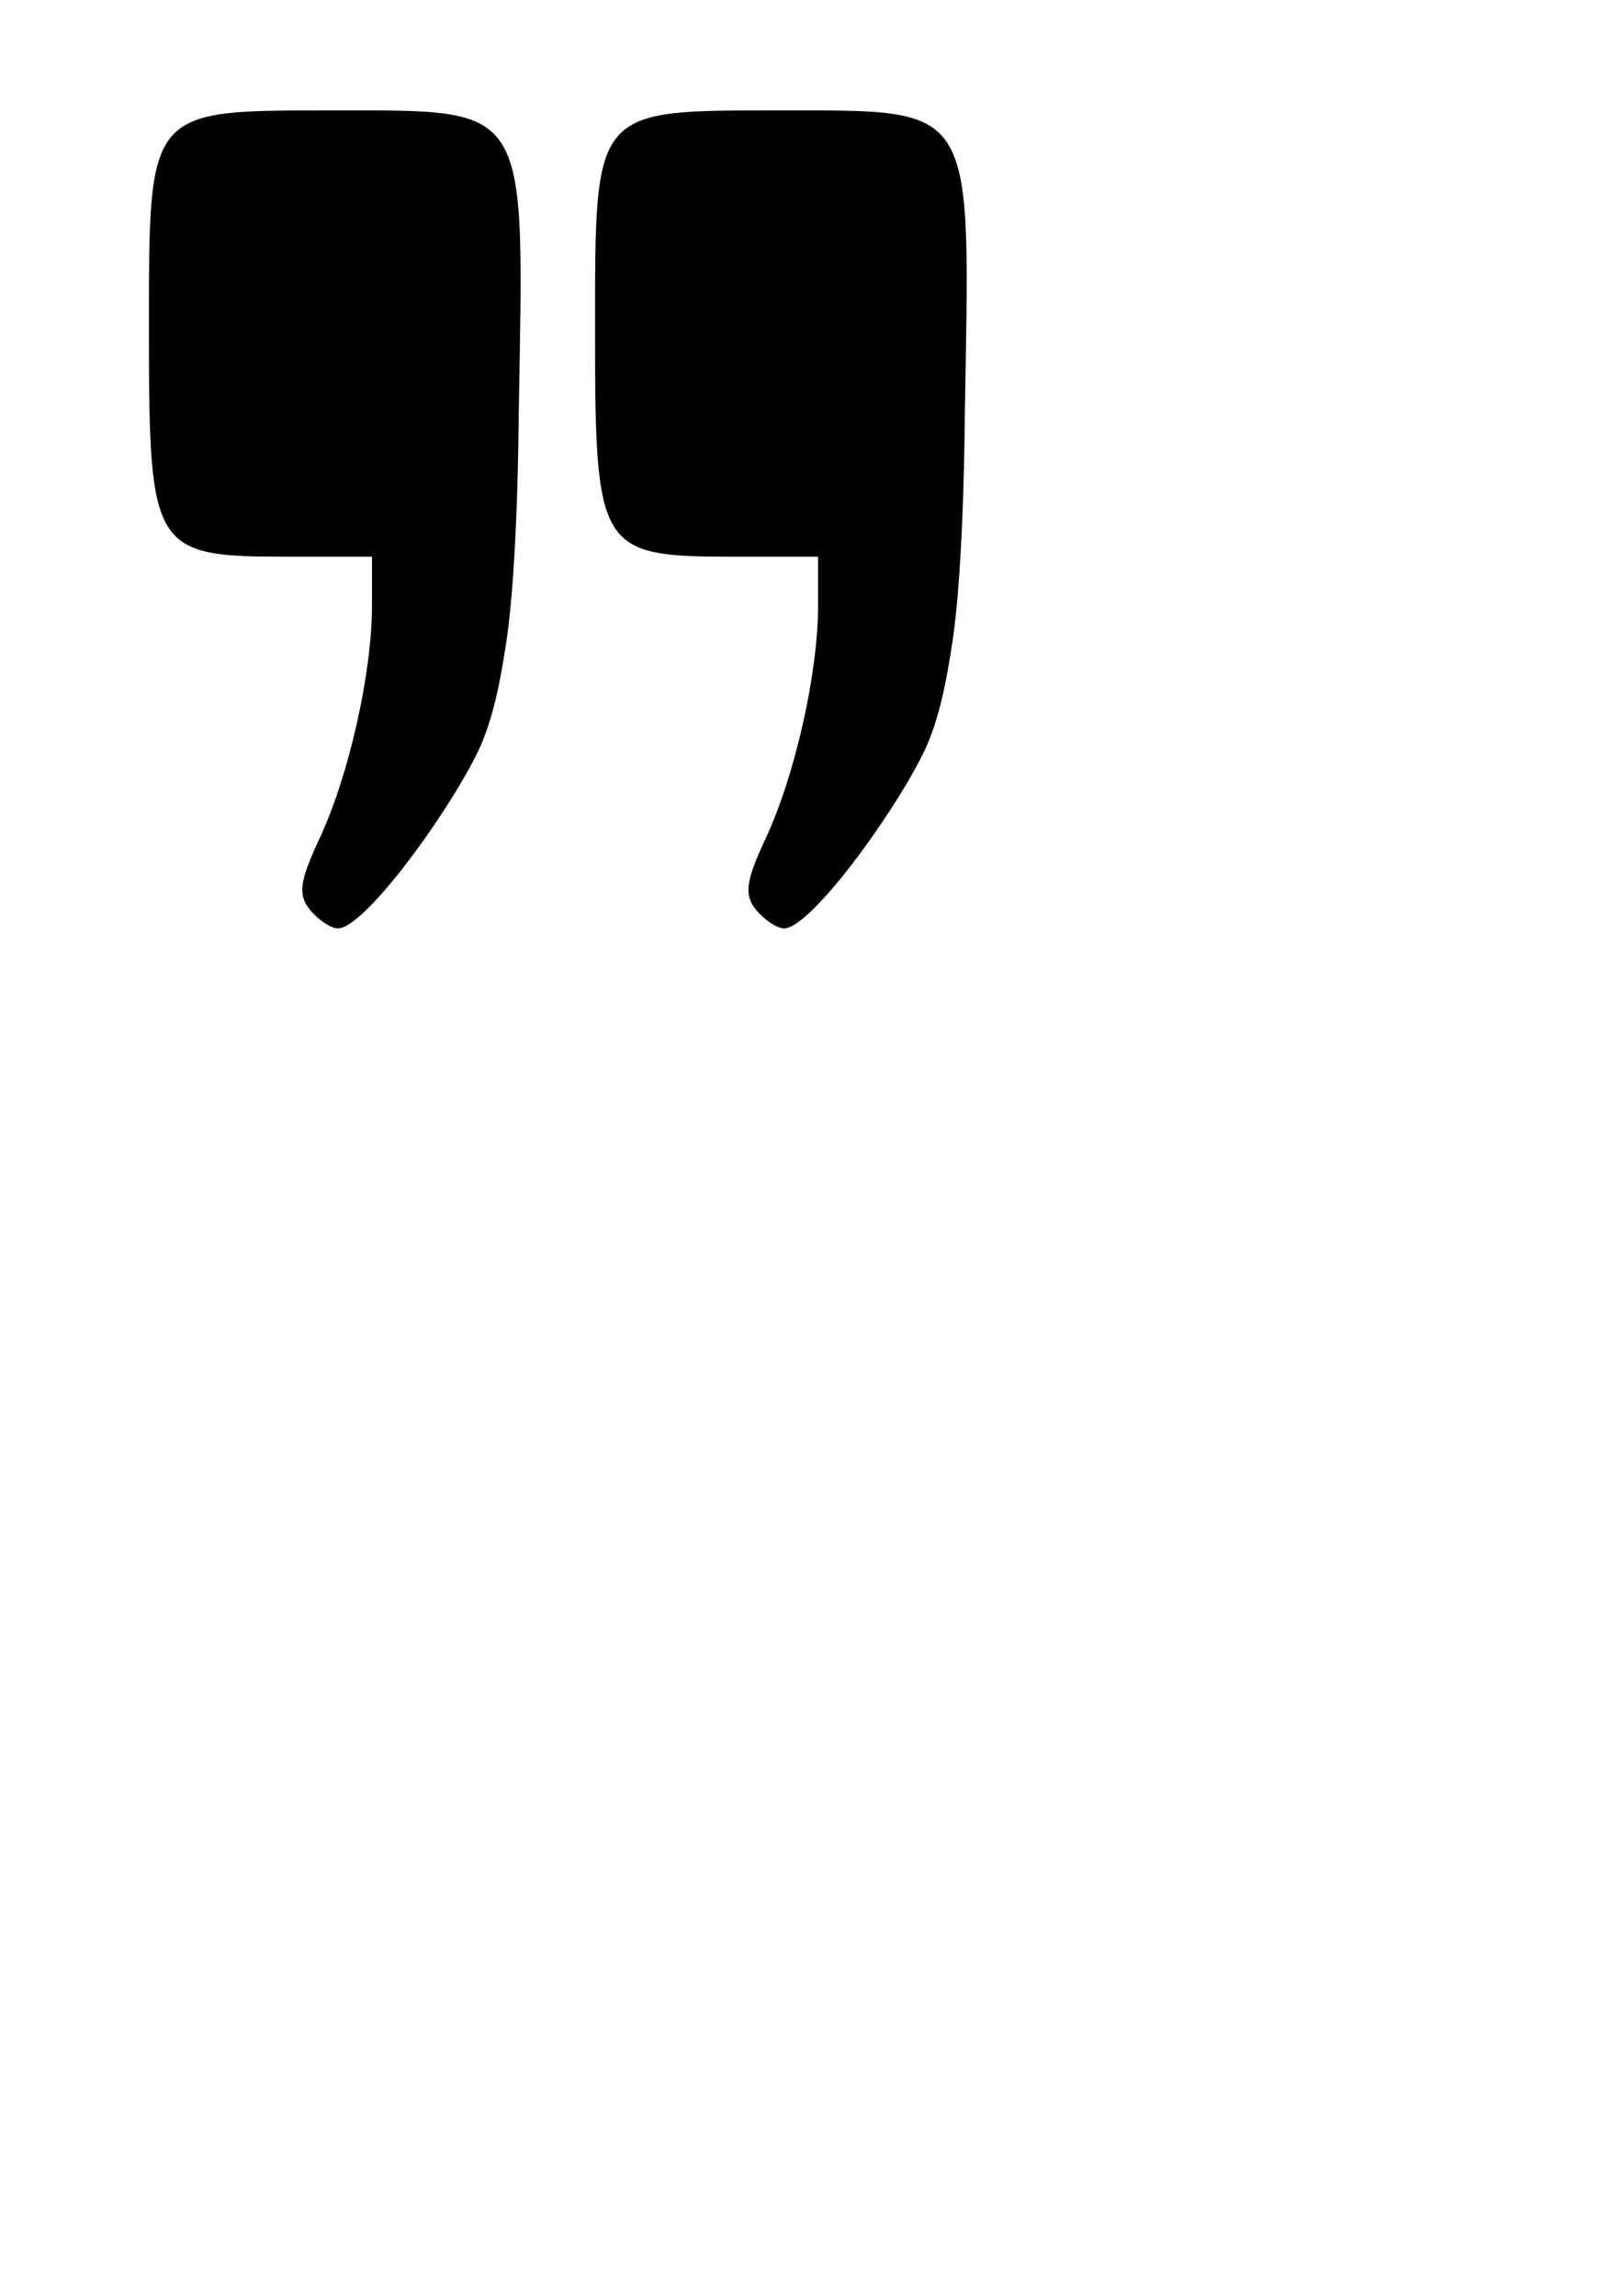<?xml version="1.0" encoding="UTF-8" standalone="no"?>
<!-- Created with Inkscape (http://www.inkscape.org/) -->

<svg
   width="210mm"
   height="297mm"
   viewBox="0 0 210 297"
   version="1.1"
   id="svg1621"
   inkscape:version="1.1.1 (3bf5ae0d25, 2021-09-20)"
   sodipodi:docname="quotes.svg"
   xmlns:inkscape="http://www.inkscape.org/namespaces/inkscape"
   xmlns:sodipodi="http://sodipodi.sourceforge.net/DTD/sodipodi-0.dtd"
   xmlns="http://www.w3.org/2000/svg"
   xmlns:svg="http://www.w3.org/2000/svg">
  <sodipodi:namedview
     id="namedview1623"
     pagecolor="#ffffff"
     bordercolor="#666666"
     borderopacity="1.0"
     inkscape:pageshadow="2"
     inkscape:pageopacity="0.0"
     inkscape:pagecheckerboard="0"
     inkscape:document-units="mm"
     showgrid="false"
     inkscape:zoom="0.74118967"
     inkscape:cx="26.983646"
     inkscape:cy="315.03407"
     inkscape:window-width="1920"
     inkscape:window-height="1017"
     inkscape:window-x="-8"
     inkscape:window-y="-8"
     inkscape:window-maximized="1"
     inkscape:current-layer="layer1" />
  <defs
     id="defs1618" />
  <g
     inkscape:label="Слой 1"
     inkscape:groupmode="layer"
     id="layer1">
    <g
       id="g4119"
       transform="matrix(6.06,0,0,6.06,-355.114,-154.538)"
       style="fill:#000000;fill-opacity:1">
      <path
         style="fill:#000000;fill-opacity:1;stroke-width:0.265"
         d="m 65.816,45.321 c 0.541,0 2.243,-2.294 2.954,-3.704 0.371,-0.736 0.525,-1.666 0.637,-2.389 0.253,-1.645 0.267,-4.798 0.267,-4.798 0.11,-6.749 0.305,-6.571 -3.925,-6.571 -4.034,0 -3.969,-0.078 -3.969,4.763 0,4.611 0.092,4.763 2.91,4.763 h 1.852 v 1.045 c 0,1.443 -0.493,3.63 -1.122,4.976 -0.425,0.909 -0.463,1.203 -0.199,1.521 0.18,0.217 0.447,0.394 0.594,0.394 z"
         id="path845"
         sodipodi:nodetypes="sassssscssss" />
      <path
         style="fill:#000000;fill-opacity:1;stroke-width:0.265"
         d="m 75.341,45.321 c 0.541,0 2.243,-2.294 2.954,-3.704 0.371,-0.736 0.525,-1.666 0.637,-2.389 0.253,-1.645 0.267,-4.798 0.267,-4.798 0.11,-6.749 0.305,-6.571 -3.925,-6.571 -4.034,0 -3.969,-0.078 -3.969,4.763 0,4.611 0.092,4.763 2.91,4.763 h 1.852 v 1.045 c 0,1.443 -0.493,3.63 -1.122,4.976 -0.425,0.909 -0.463,1.203 -0.199,1.521 0.18,0.217 0.447,0.394 0.594,0.394 z"
         id="path4115"
         sodipodi:nodetypes="sassssscssss" />
    </g>
  </g>
</svg>
